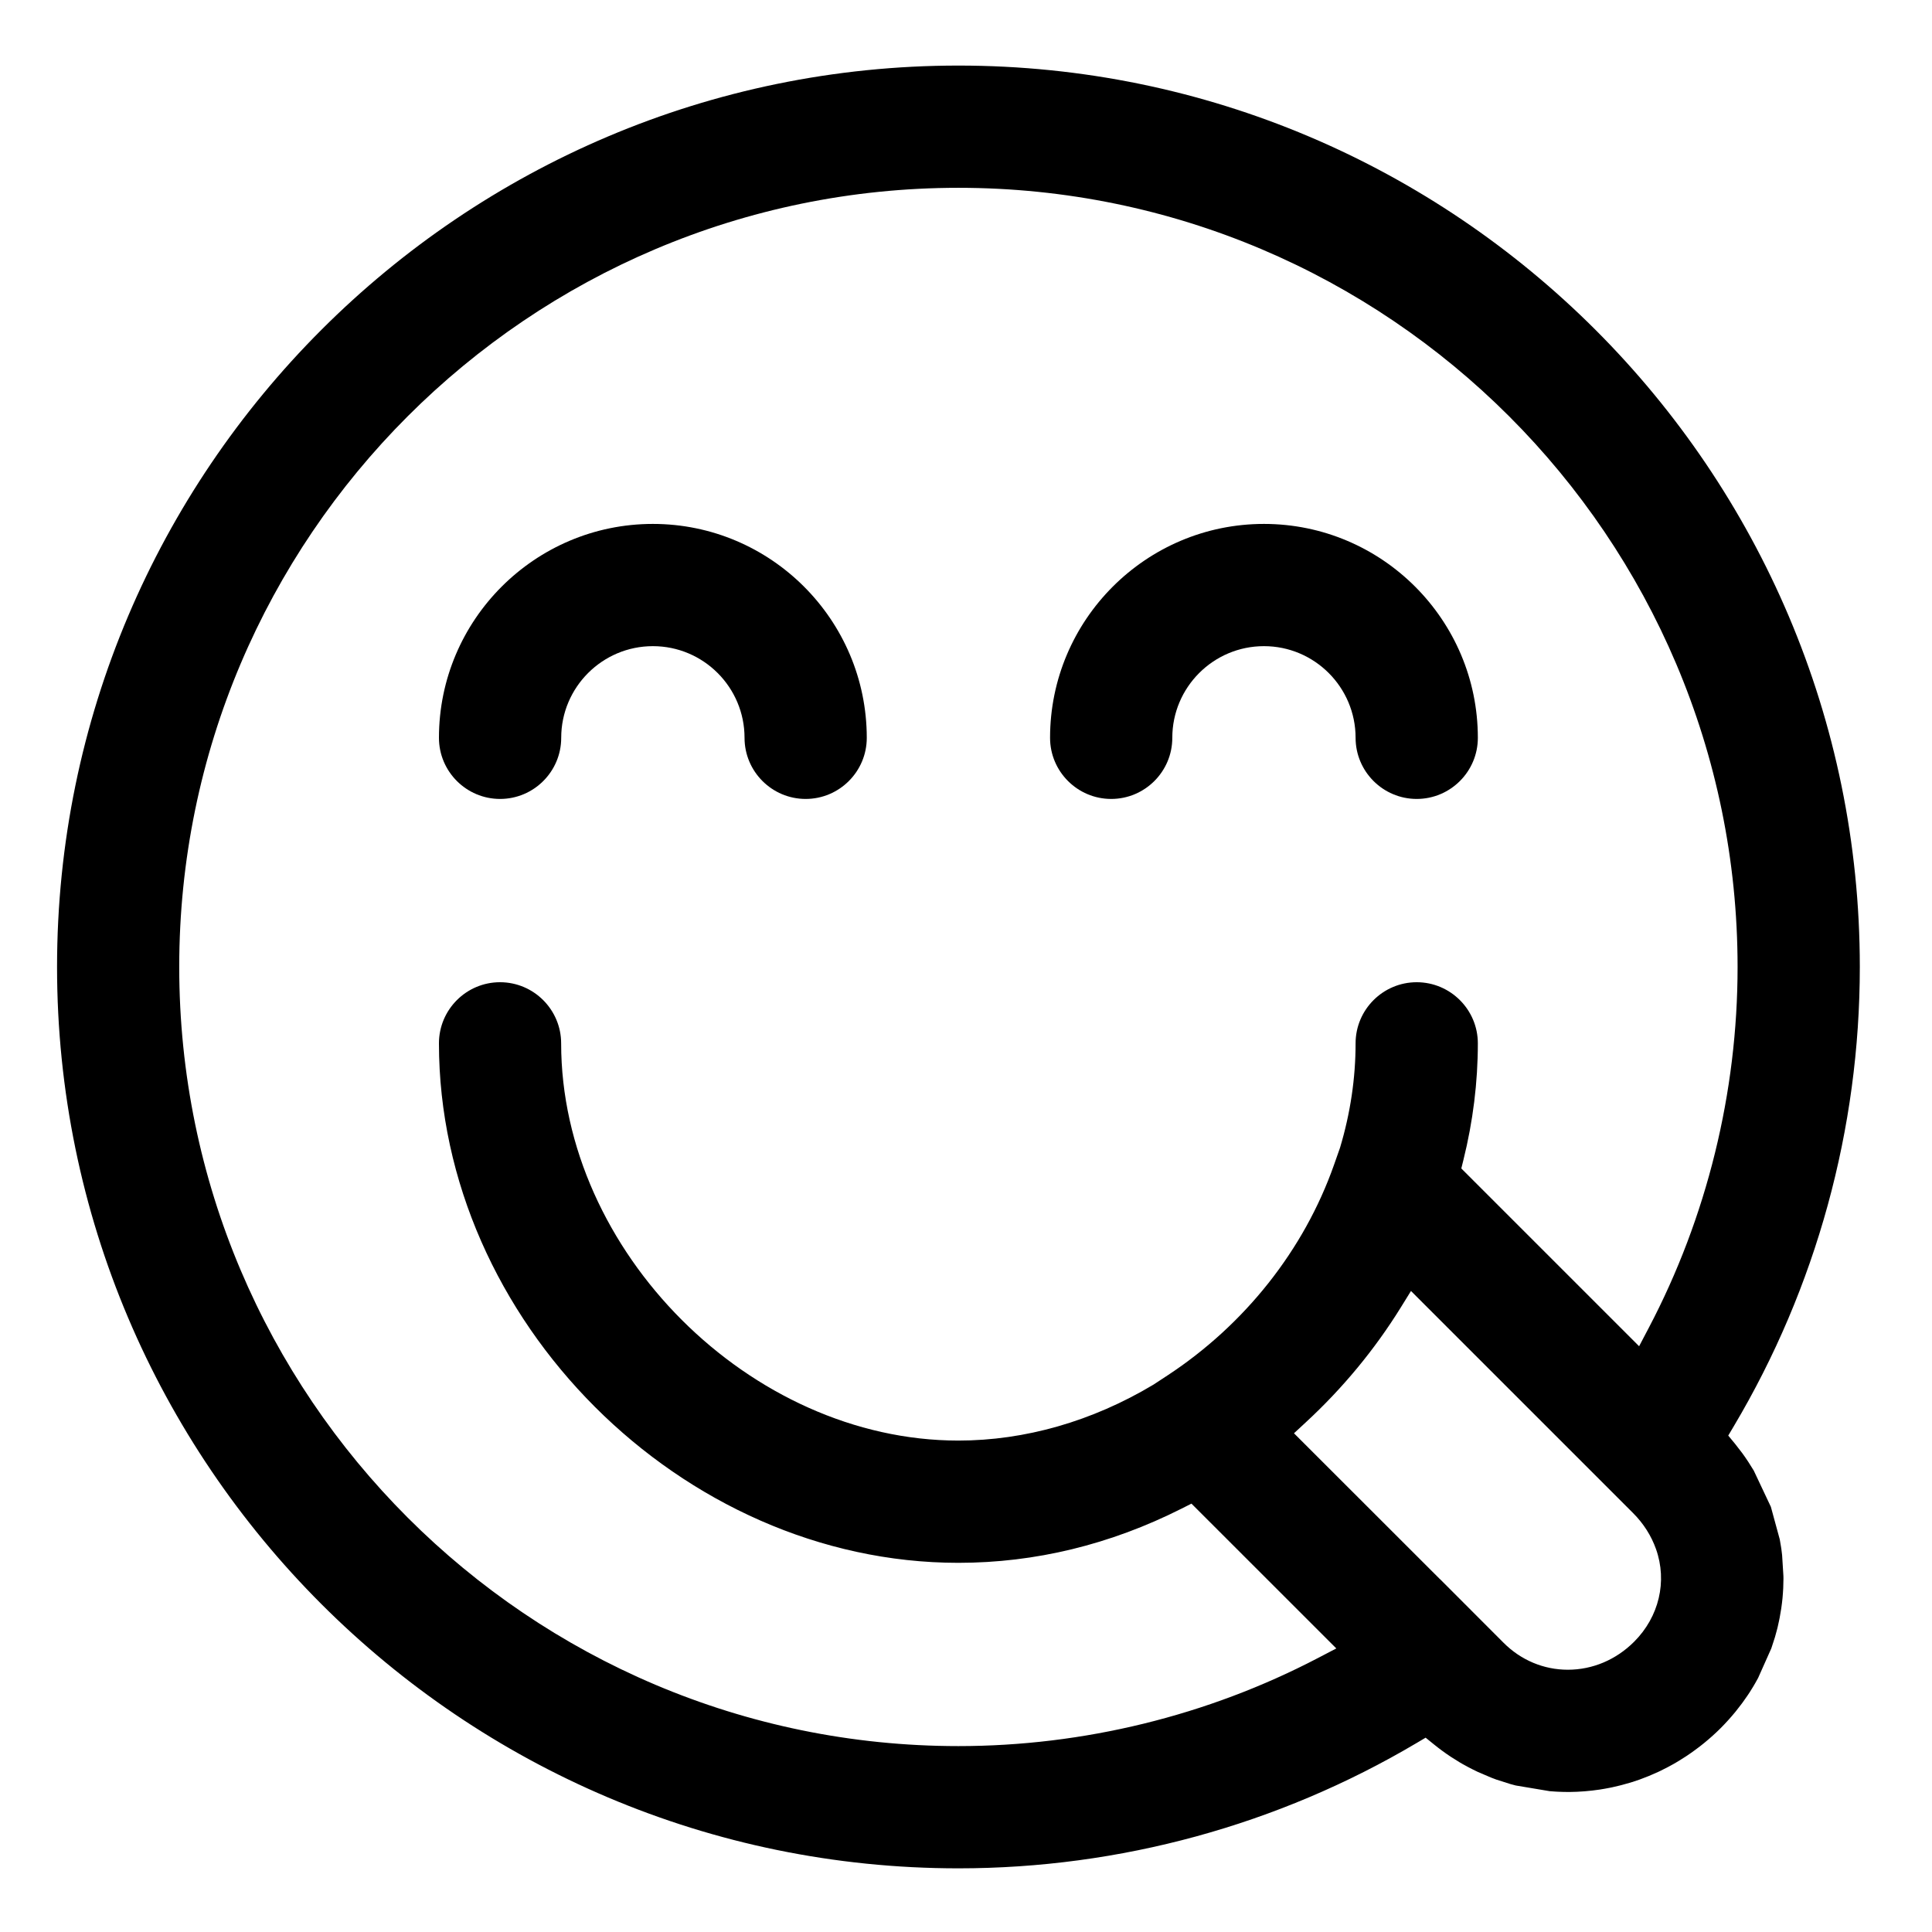 <svg xmlns="http://www.w3.org/2000/svg" xmlns:xlink="http://www.w3.org/1999/xlink" id="Layer_1" x="0px" y="0px" width="100px" height="100px" viewBox="0 0 100 100" xml:space="preserve"> <g> <path d="M89.808,74.734l-0.354-0.429l0.284-0.479c4.27-7.182,6.526-15.403,6.526-23.777c0-25.726-20.93-46.655-46.656-46.655 c-25.726,0-46.655,20.929-46.655,46.655c0,25.727,20.929,46.656,46.655,46.656c8.349,0,16.547-2.242,23.709-6.483l0.473-0.28 l0.428,0.346c0.289,0.234,0.584,0.451,0.888,0.651c0.188,0.122,0.32,0.204,0.456,0.285l0.154,0.089 c0.104,0.058,0.202,0.113,0.302,0.165l0.175,0.09c0.104,0.053,0.2,0.102,0.297,0.146l0.686,0.293 c0.102,0.04,0.186,0.073,0.271,0.103l0.726,0.231c0.11,0.032,0.197,0.055,0.283,0.076l1.754,0.294 c0.105,0.01,0.198,0.015,0.291,0.021l0.148,0.008c0.214,0.01,0.352,0.012,0.486,0.012l0.104,0.001 c0.518-0.005,1.047-0.047,1.571-0.126c0.208-0.034,0.356-0.059,0.506-0.09l0.133-0.027c0.106-0.023,0.246-0.056,0.387-0.091 l0.103-0.026c0.136-0.036,0.271-0.073,0.403-0.113l0.129-0.039c0.116-0.037,0.246-0.08,0.378-0.125l0.124-0.047 c0.117-0.043,0.243-0.092,0.367-0.142l0.125-0.054c0.125-0.051,0.249-0.107,0.372-0.163l0.103-0.049 c0.124-0.061,0.248-0.122,0.37-0.187l0.112-0.06c0.128-0.067,0.247-0.136,0.365-0.206l0.101-0.06 c0.125-0.075,0.248-0.152,0.371-0.234l0.087-0.058c0.129-0.086,0.256-0.176,0.382-0.269c0.199-0.145,0.339-0.254,0.477-0.367 c0.306-0.25,0.585-0.501,0.856-0.771c0.268-0.269,0.52-0.549,0.756-0.835l0.061-0.077c0.09-0.112,0.181-0.227,0.266-0.343 l0.061-0.082c0.108-0.148,0.182-0.256,0.253-0.361l0.104-0.156c0.052-0.082,0.116-0.183,0.178-0.287l0.107-0.182 c0.045-0.077,0.101-0.175,0.152-0.272l0.684-1.533l0.188-0.579c0.034-0.113,0.062-0.219,0.089-0.325l0.046-0.174 c0.025-0.107,0.052-0.223,0.074-0.336l0.035-0.17c0.025-0.124,0.046-0.249,0.064-0.374l0.021-0.126 c0.025-0.171,0.045-0.343,0.063-0.514c0.016-0.168,0.027-0.347,0.037-0.523c0.006-0.177,0.012-0.34,0.012-0.501l-0.003-0.132 l-0.067-1.074c-0.013-0.118-0.024-0.22-0.039-0.321l-0.021-0.132c-0.03-0.185-0.045-0.275-0.062-0.363l-0.459-1.682l-0.886-1.877 l-0.284-0.453c-0.131-0.199-0.219-0.322-0.306-0.443L90.091,75.1C89.998,74.976,89.905,74.854,89.808,74.734z M84.585,84.973 c-0.936,0.937-2.155,1.452-3.434,1.452c-1.247,0-2.429-0.495-3.327-1.396l-3.291-3.296l-0.003,0.002l-7.554-7.549l0.604-0.559 c1.915-1.767,3.572-3.771,4.927-5.957l0.525-0.849L84.53,78.318c0.541,0.543,0.939,1.17,1.186,1.865 C86.306,81.851,85.872,83.686,84.585,84.973z M85.339,68.731l-0.499,0.95l-9.203-9.202l0.108-0.435 c0.496-1.994,0.748-4.026,0.748-6.04c0-1.744-1.42-3.164-3.164-3.164s-3.164,1.419-3.164,3.164c0,1.805-0.271,3.624-0.806,5.405 l-0.312,0.887c-1.548,4.394-4.611,8.266-8.625,10.901l-0.718,0.471c-3.171,1.9-6.653,2.896-10.099,2.896 c-10.76,0-20.56-9.799-20.56-20.56c0-1.744-1.419-3.164-3.164-3.164c-1.743,0-3.161,1.419-3.161,3.164 c0,14.323,12.562,26.888,26.884,26.888c3.976,0,7.864-0.944,11.556-2.807l0.51-0.257l7.498,7.495l-0.954,0.498 c-5.707,2.981-12.142,4.557-18.608,4.557c-22.237,0-40.329-18.092-40.329-40.329S27.37,9.721,49.607,9.721 c22.238,0,40.33,18.091,40.33,40.329C89.938,56.546,88.348,63.006,85.339,68.731z"></path> <polygon points="75.212,91.936 75.212,91.936 75.212,91.936 "></polygon> <path d="M33.792,27.118c-6.105,0-11.072,4.966-11.072,11.071c0,1.745,1.419,3.164,3.164,3.164s3.164-1.419,3.164-3.164 c0-2.616,2.129-4.744,4.745-4.744c2.616,0,4.744,2.128,4.744,4.744c0,1.745,1.419,3.164,3.164,3.164 c1.744,0,3.163-1.419,3.163-3.164C44.861,32.084,39.896,27.118,33.792,27.118z"></path> <path d="M65.422,27.118c-6.104,0-11.071,4.966-11.071,11.071c0,1.745,1.42,3.164,3.164,3.164s3.163-1.419,3.163-3.164 c0-2.616,2.128-4.744,4.744-4.744c2.615,0,4.743,2.128,4.743,4.744c0,1.745,1.42,3.164,3.164,3.164s3.164-1.419,3.164-3.164 C76.493,32.084,71.526,27.118,65.422,27.118z"></path> </g> </svg>